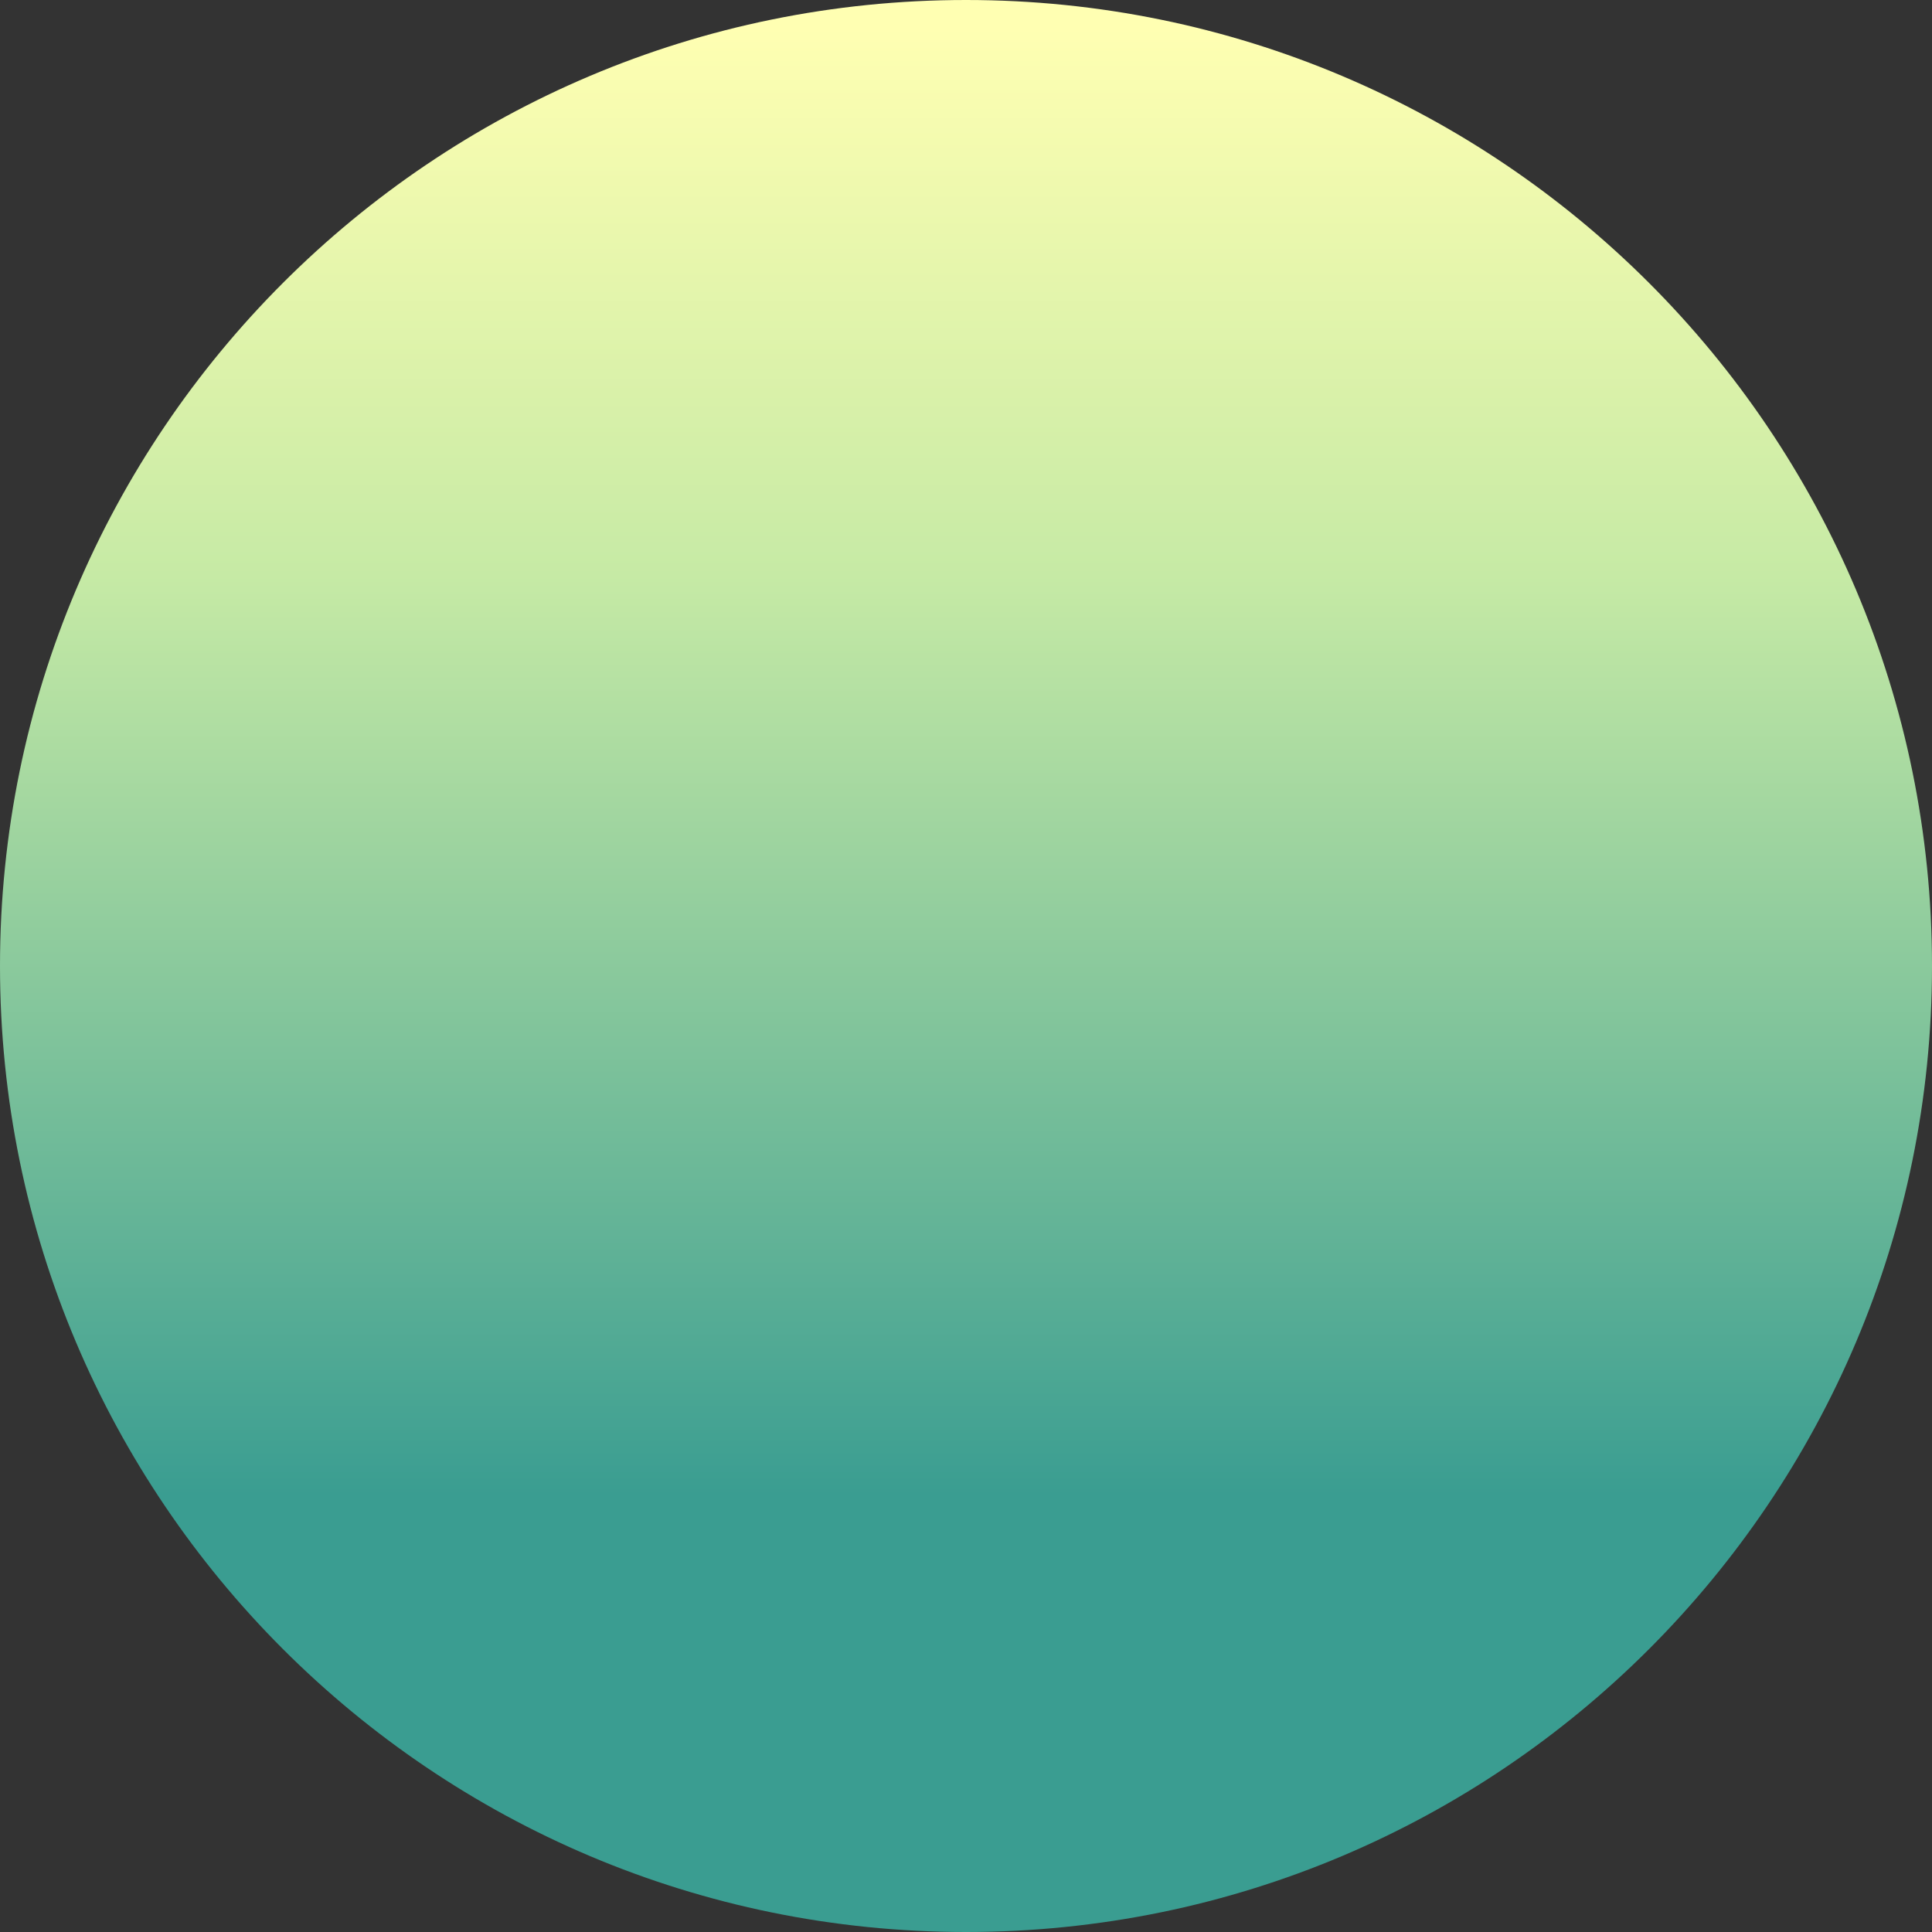 <svg width="262" height="262" viewBox="0 0 262 262" fill="none" xmlns="http://www.w3.org/2000/svg">
	<rect x="0" y="0" width="262" height="262" fill="#333333" stroke="none"/>
	<path d="M262 131C262 203.349 203.349 262 131 262C58.651 262 0 203.349 0 131C0 58.651 58.651 0 131 0C203.349 0 262 58.651 262 131Z" fill="url(#paint0_linear_10288_403)" />
	<defs>
		<linearGradient id="paint0_linear_10288_403" x1="131" y1="0" x2="131" y2="262" gradientUnits="userSpaceOnUse">
			<stop offset="0.014" stop-color="#FFFFB2" />
			<stop offset="0.298" stop-color="#C6EAA5" />
			<stop offset="0.774" stop-color="#3A9D91" />
		</linearGradient>
	</defs>
</svg>
